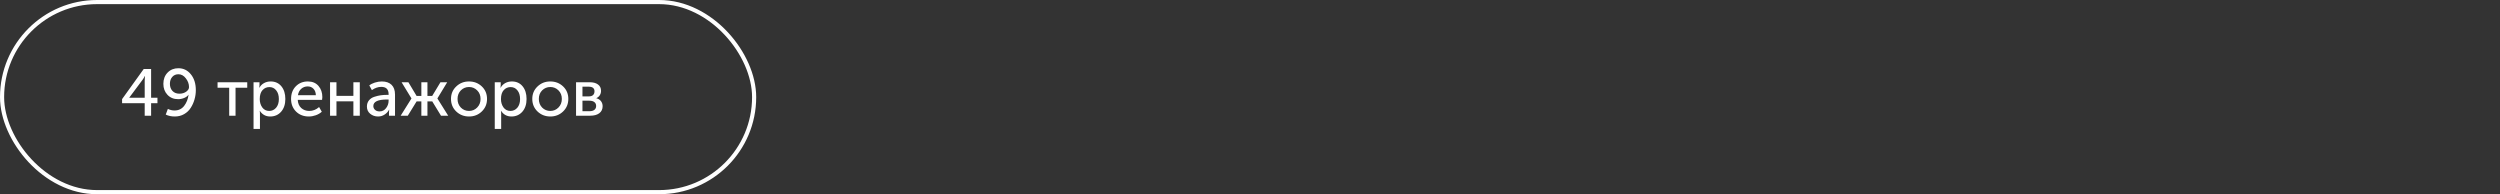 <?xml version="1.0" encoding="UTF-8"?> <svg xmlns="http://www.w3.org/2000/svg" width="605" height="47" viewBox="0 0 605 47" fill="none"><rect x="0" y="0" width="605" height="47" fill="#333333" stroke="none"/> <path d="M29.544 24.976V23.984L34.776 16.704H36.568V23.648H38.104V24.976H36.568V28H35.016V24.976H29.544ZM31.288 23.648H35.016V19.52L35.08 18.384H35.048C34.877 18.747 34.691 19.061 34.488 19.328L31.288 23.616V23.648ZM40.11 27.728L40.622 26.352C41.134 26.608 41.672 26.736 42.238 26.736C43.208 26.736 43.982 26.368 44.558 25.632C45.134 24.885 45.491 23.989 45.63 22.944H45.598C45.374 23.264 45.027 23.52 44.558 23.712C44.088 23.904 43.603 24 43.102 24C42.046 24 41.187 23.648 40.526 22.944C39.864 22.24 39.534 21.355 39.534 20.288C39.534 19.179 39.875 18.272 40.558 17.568C41.24 16.864 42.11 16.512 43.166 16.512C44.392 16.512 45.4 17.003 46.19 17.984C46.99 18.965 47.39 20.251 47.39 21.84C47.39 22.587 47.283 23.328 47.07 24.064C46.867 24.789 46.563 25.467 46.158 26.096C45.763 26.725 45.23 27.232 44.558 27.616C43.896 28 43.144 28.192 42.302 28.192C41.47 28.192 40.739 28.037 40.11 27.728ZM43.422 22.672C44.051 22.672 44.595 22.512 45.054 22.192C45.512 21.861 45.742 21.493 45.742 21.088C45.742 20.32 45.486 19.611 44.974 18.96C44.472 18.299 43.875 17.968 43.182 17.968C42.552 17.968 42.051 18.187 41.678 18.624C41.304 19.051 41.118 19.605 41.118 20.288C41.118 20.992 41.326 21.568 41.742 22.016C42.158 22.453 42.718 22.672 43.422 22.672ZM55.465 28V21.232H52.648V19.904H59.833V21.232H57.001V28H55.465ZM61.356 31.2V19.904H62.796V20.624L62.748 21.232H62.78C63.036 20.752 63.404 20.379 63.884 20.112C64.364 19.845 64.903 19.712 65.5 19.712C66.588 19.712 67.452 20.101 68.092 20.88C68.732 21.659 69.052 22.683 69.052 23.952C69.052 25.232 68.711 26.261 68.028 27.04C67.346 27.808 66.466 28.192 65.388 28.192C64.311 28.192 63.474 27.733 62.876 26.816H62.844C62.887 27.008 62.908 27.243 62.908 27.52V31.2H61.356ZM62.86 23.984C62.86 24.752 63.063 25.424 63.468 26C63.884 26.565 64.444 26.848 65.148 26.848C65.81 26.848 66.364 26.592 66.812 26.08C67.26 25.557 67.484 24.853 67.484 23.968C67.484 23.093 67.271 22.395 66.844 21.872C66.428 21.339 65.879 21.072 65.196 21.072C64.535 21.072 63.98 21.317 63.532 21.808C63.084 22.299 62.86 23.024 62.86 23.984ZM70.438 23.952C70.438 22.683 70.822 21.659 71.59 20.88C72.358 20.101 73.328 19.712 74.502 19.712C75.6 19.712 76.459 20.075 77.078 20.8C77.696 21.515 78.006 22.416 78.006 23.504C78.006 23.643 77.984 23.861 77.942 24.16H72.054C72.096 25.003 72.379 25.664 72.902 26.144C73.435 26.613 74.08 26.848 74.838 26.848C75.723 26.848 76.518 26.533 77.222 25.904L77.878 27.04C77.494 27.392 77.014 27.675 76.438 27.888C75.872 28.091 75.307 28.192 74.742 28.192C73.483 28.192 72.448 27.792 71.638 26.992C70.838 26.181 70.438 25.168 70.438 23.952ZM72.102 23.04H76.438C76.416 22.368 76.219 21.845 75.846 21.472C75.483 21.099 75.024 20.912 74.47 20.912C73.862 20.912 73.339 21.104 72.902 21.488C72.475 21.861 72.208 22.379 72.102 23.04ZM79.872 28V19.904H81.424V23.2H85.52V19.904H87.072V28H85.52V24.528H81.424V28H79.872ZM88.794 25.792C88.794 25.195 88.959 24.693 89.29 24.288C89.62 23.883 90.058 23.595 90.602 23.424C91.156 23.243 91.668 23.12 92.138 23.056C92.607 22.992 93.103 22.96 93.626 22.96H94.042V22.8C94.042 21.616 93.45 21.024 92.266 21.024C91.487 21.024 90.73 21.285 89.994 21.808L89.37 20.672C89.7 20.395 90.148 20.165 90.714 19.984C91.279 19.803 91.839 19.712 92.394 19.712C93.418 19.712 94.207 19.984 94.762 20.528C95.316 21.072 95.594 21.856 95.594 22.88V28H94.138V27.184L94.186 26.544H94.154C93.908 27.024 93.546 27.419 93.066 27.728C92.596 28.037 92.074 28.192 91.498 28.192C90.762 28.192 90.127 27.973 89.594 27.536C89.06 27.099 88.794 26.517 88.794 25.792ZM90.346 25.664C90.346 26.016 90.479 26.32 90.746 26.576C91.012 26.832 91.386 26.96 91.866 26.96C92.506 26.96 93.028 26.693 93.434 26.16C93.839 25.627 94.042 25.035 94.042 24.384V24.08H93.642C91.444 24.08 90.346 24.608 90.346 25.664ZM96.96 28L99.567 23.84V23.808L97.183 19.904H98.832L100.816 23.216H101.968V19.904H103.44V23.216H104.592L106.592 19.904H108.224L105.856 23.808V23.84L108.464 28H106.72L104.608 24.544H103.44V28H101.968V24.544H100.816L98.688 28H96.96ZM109.141 23.936C109.141 22.731 109.562 21.728 110.405 20.928C111.247 20.117 112.277 19.712 113.493 19.712C114.719 19.712 115.754 20.112 116.597 20.912C117.439 21.712 117.861 22.72 117.861 23.936C117.861 25.152 117.439 26.165 116.597 26.976C115.754 27.787 114.725 28.192 113.509 28.192C112.293 28.192 111.258 27.787 110.405 26.976C109.562 26.165 109.141 25.152 109.141 23.936ZM110.725 23.936C110.725 24.779 110.991 25.477 111.525 26.032C112.069 26.576 112.73 26.848 113.509 26.848C114.277 26.848 114.933 26.571 115.477 26.016C116.021 25.461 116.293 24.768 116.293 23.936C116.293 23.104 116.021 22.416 115.477 21.872C114.933 21.328 114.277 21.056 113.509 21.056C112.73 21.056 112.069 21.328 111.525 21.872C110.991 22.416 110.725 23.104 110.725 23.936ZM119.731 31.2V19.904H121.171V20.624L121.123 21.232H121.155C121.411 20.752 121.779 20.379 122.259 20.112C122.739 19.845 123.278 19.712 123.875 19.712C124.963 19.712 125.827 20.101 126.467 20.88C127.107 21.659 127.427 22.683 127.427 23.952C127.427 25.232 127.086 26.261 126.403 27.04C125.721 27.808 124.841 28.192 123.763 28.192C122.686 28.192 121.849 27.733 121.251 26.816H121.219C121.262 27.008 121.283 27.243 121.283 27.52V31.2H119.731ZM121.235 23.984C121.235 24.752 121.438 25.424 121.843 26C122.259 26.565 122.819 26.848 123.523 26.848C124.185 26.848 124.739 26.592 125.187 26.08C125.635 25.557 125.859 24.853 125.859 23.968C125.859 23.093 125.646 22.395 125.219 21.872C124.803 21.339 124.254 21.072 123.571 21.072C122.91 21.072 122.355 21.317 121.907 21.808C121.459 22.299 121.235 23.024 121.235 23.984ZM128.813 23.936C128.813 22.731 129.234 21.728 130.077 20.928C130.919 20.117 131.949 19.712 133.165 19.712C134.391 19.712 135.426 20.112 136.269 20.912C137.111 21.712 137.533 22.72 137.533 23.936C137.533 25.152 137.111 26.165 136.269 26.976C135.426 27.787 134.397 28.192 133.181 28.192C131.965 28.192 130.93 27.787 130.077 26.976C129.234 26.165 128.813 25.152 128.813 23.936ZM130.397 23.936C130.397 24.779 130.663 25.477 131.197 26.032C131.741 26.576 132.402 26.848 133.181 26.848C133.949 26.848 134.605 26.571 135.149 26.016C135.693 25.461 135.965 24.768 135.965 23.936C135.965 23.104 135.693 22.416 135.149 21.872C134.605 21.328 133.949 21.056 133.181 21.056C132.402 21.056 131.741 21.328 131.197 21.872C130.663 22.416 130.397 23.104 130.397 23.936ZM139.403 28V19.904H142.747C143.579 19.904 144.235 20.085 144.715 20.448C145.206 20.8 145.451 21.312 145.451 21.984C145.451 22.379 145.35 22.736 145.147 23.056C144.944 23.365 144.662 23.6 144.299 23.76V23.776C144.79 23.893 145.168 24.128 145.435 24.48C145.702 24.832 145.835 25.237 145.835 25.696C145.835 26.432 145.563 27.003 145.019 27.408C144.486 27.803 143.766 28 142.859 28H139.403ZM140.955 23.328H142.475C142.934 23.328 143.28 23.221 143.515 23.008C143.75 22.784 143.867 22.48 143.867 22.096C143.867 21.349 143.387 20.976 142.427 20.976H140.955V23.328ZM140.955 26.912H142.619C143.163 26.912 143.574 26.8 143.851 26.576C144.128 26.352 144.267 26.043 144.267 25.648C144.267 25.243 144.123 24.928 143.835 24.704C143.547 24.48 143.136 24.368 142.603 24.368H140.955V26.912Z" fill="white"></path> <rect x="0.5" y="0.5" width="182" height="46" rx="23" stroke="white"></rect> </svg> 